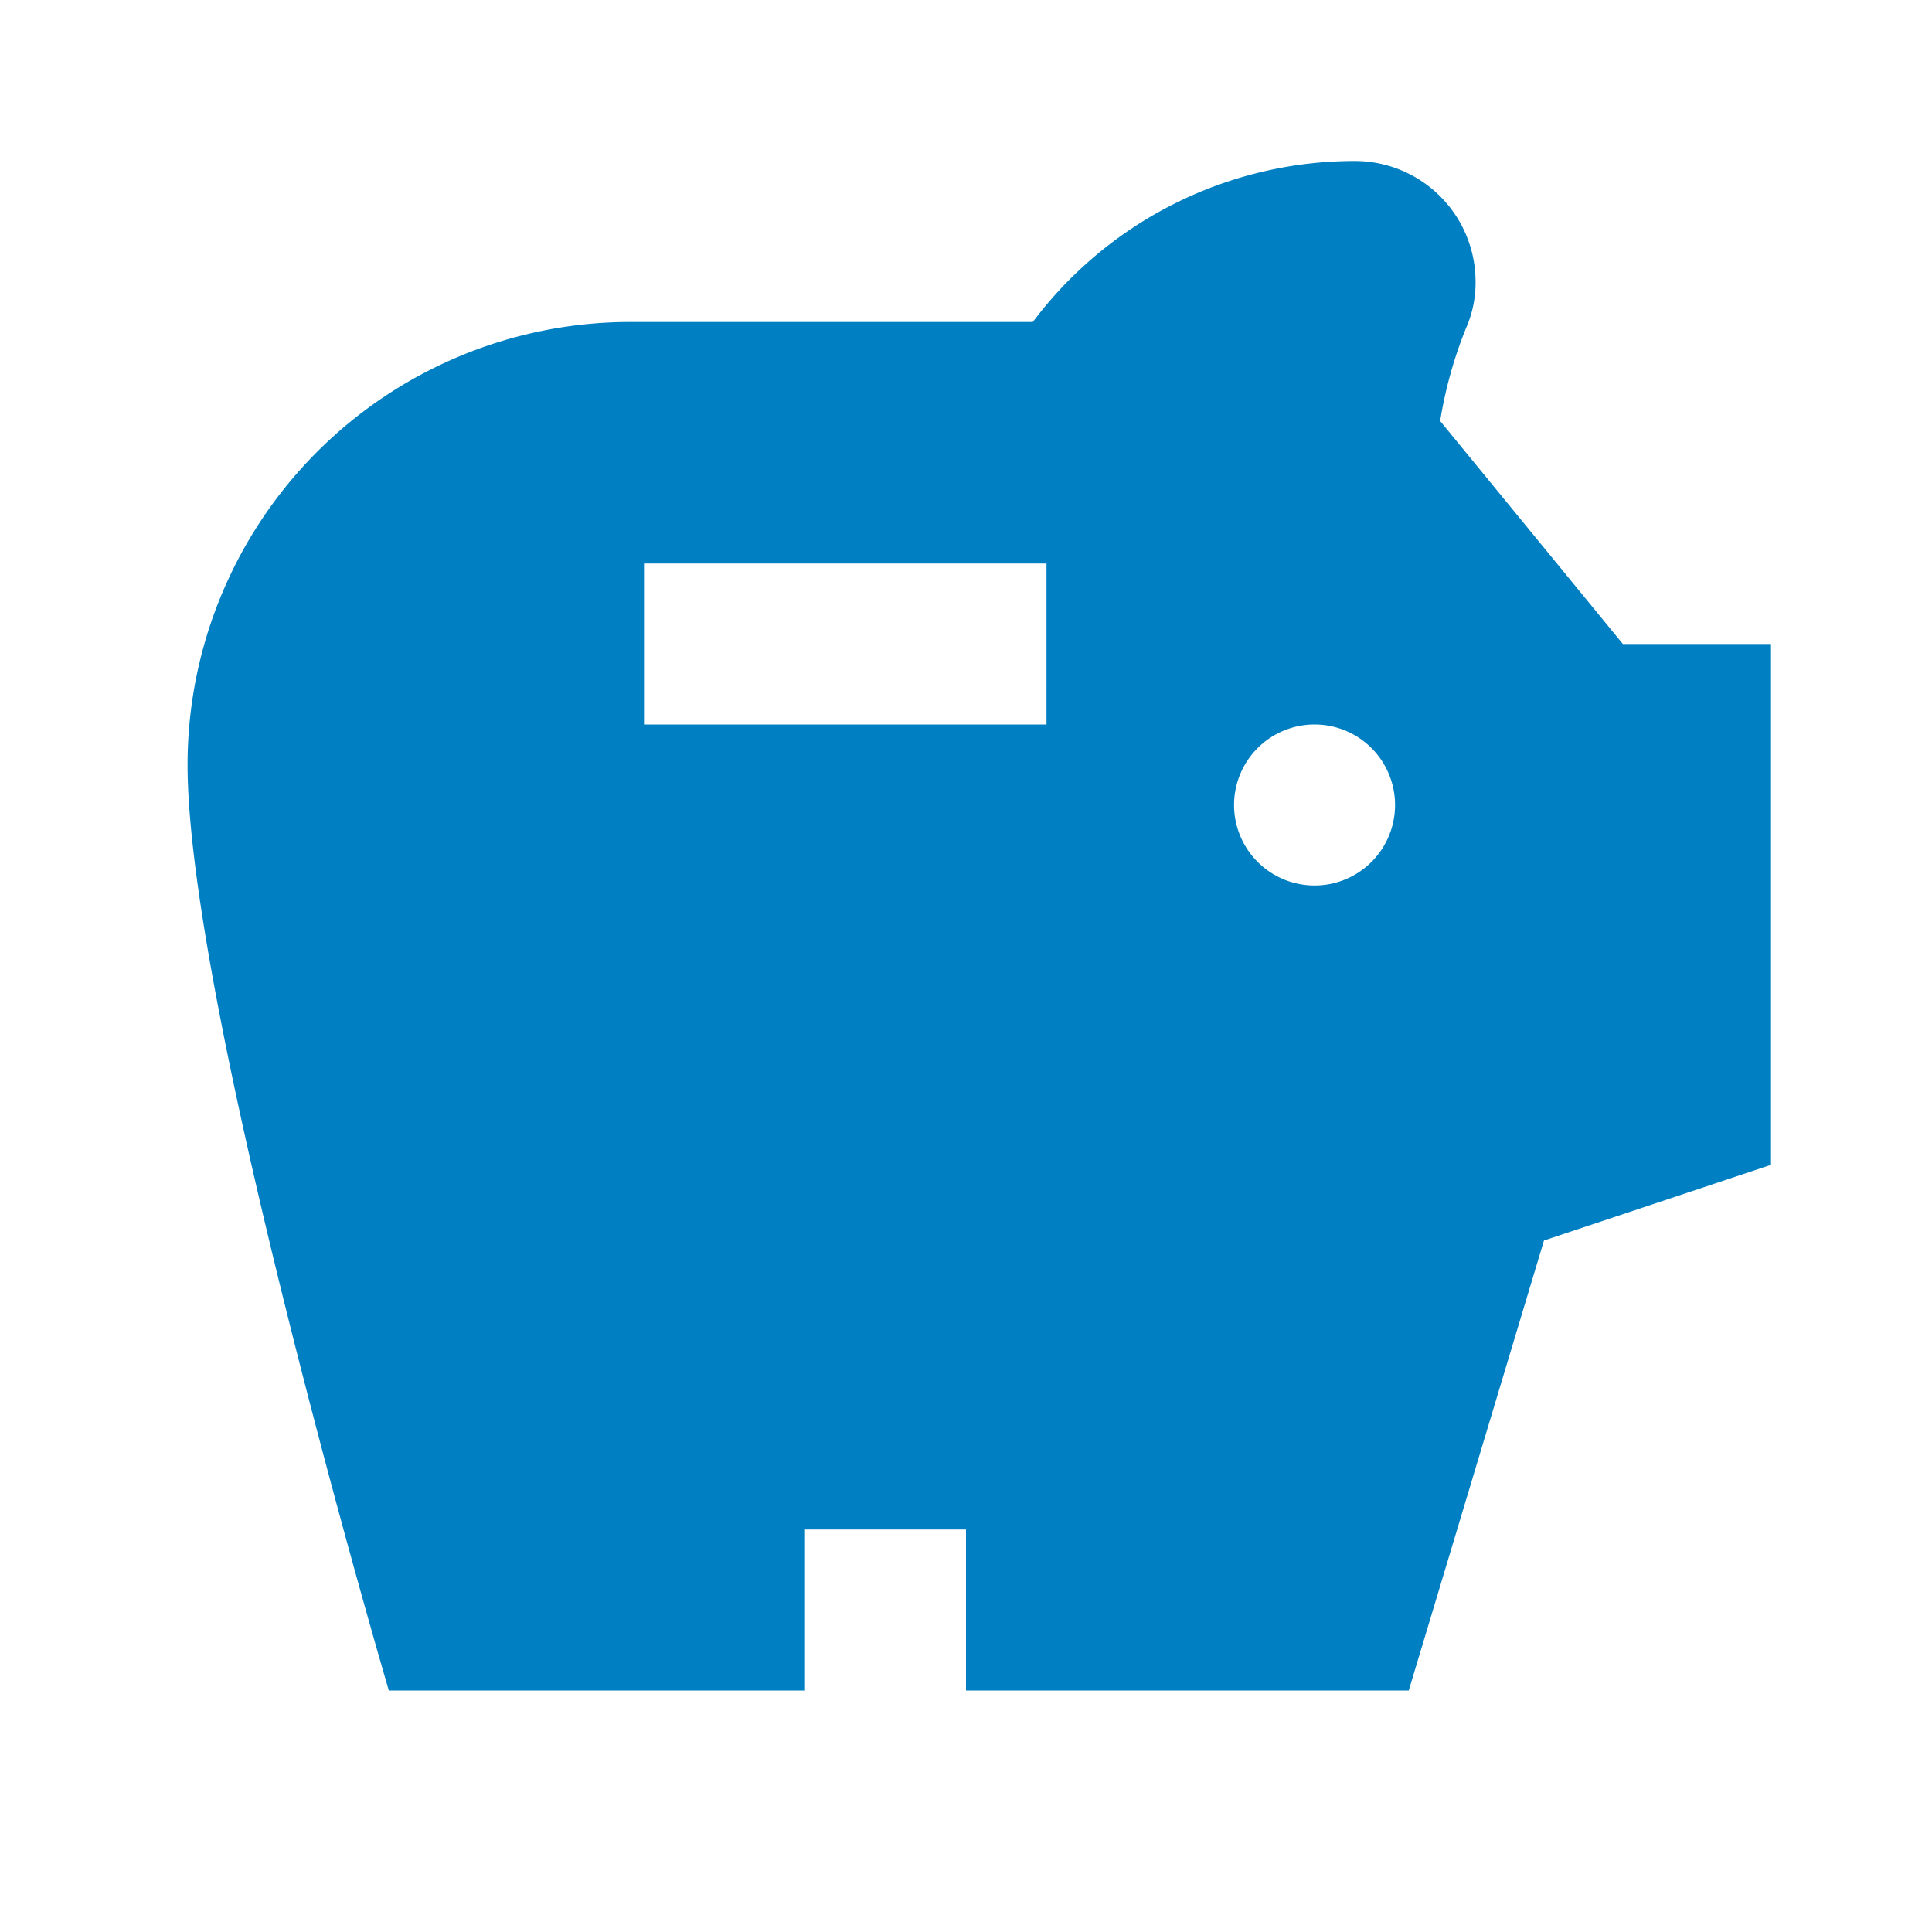 <svg xmlns="http://www.w3.org/2000/svg" viewBox="0 0 24 24"><defs><style>.cls-1{fill:none;}.cls-2{fill:#0080c2;}</style></defs><title>Asset 10</title><g id="Layer_2" data-name="Layer 2"><g id="Layer_1-2" data-name="Layer 1"><rect class="cls-1" width="24" height="24"/><path class="cls-2" d="M20.16,8,17.89,5.23a5.35,5.35,0,0,1,.32-1.15,1.4,1.4,0,0,0,.12-.58A1.5,1.5,0,0,0,16.83,2a5,5,0,0,0-4,2h-5a5.5,5.5,0,0,0-5.5,5.5c0,3,2.5,11.5,2.5,11.5H10V19h2v2h5.5l1.68-5.59L22,14.47V8ZM13,9H8V7h5Zm3.33,2a1,1,0,1,1,1-1A1,1,0,0,1,16.33,11Z"/></g></g></svg>